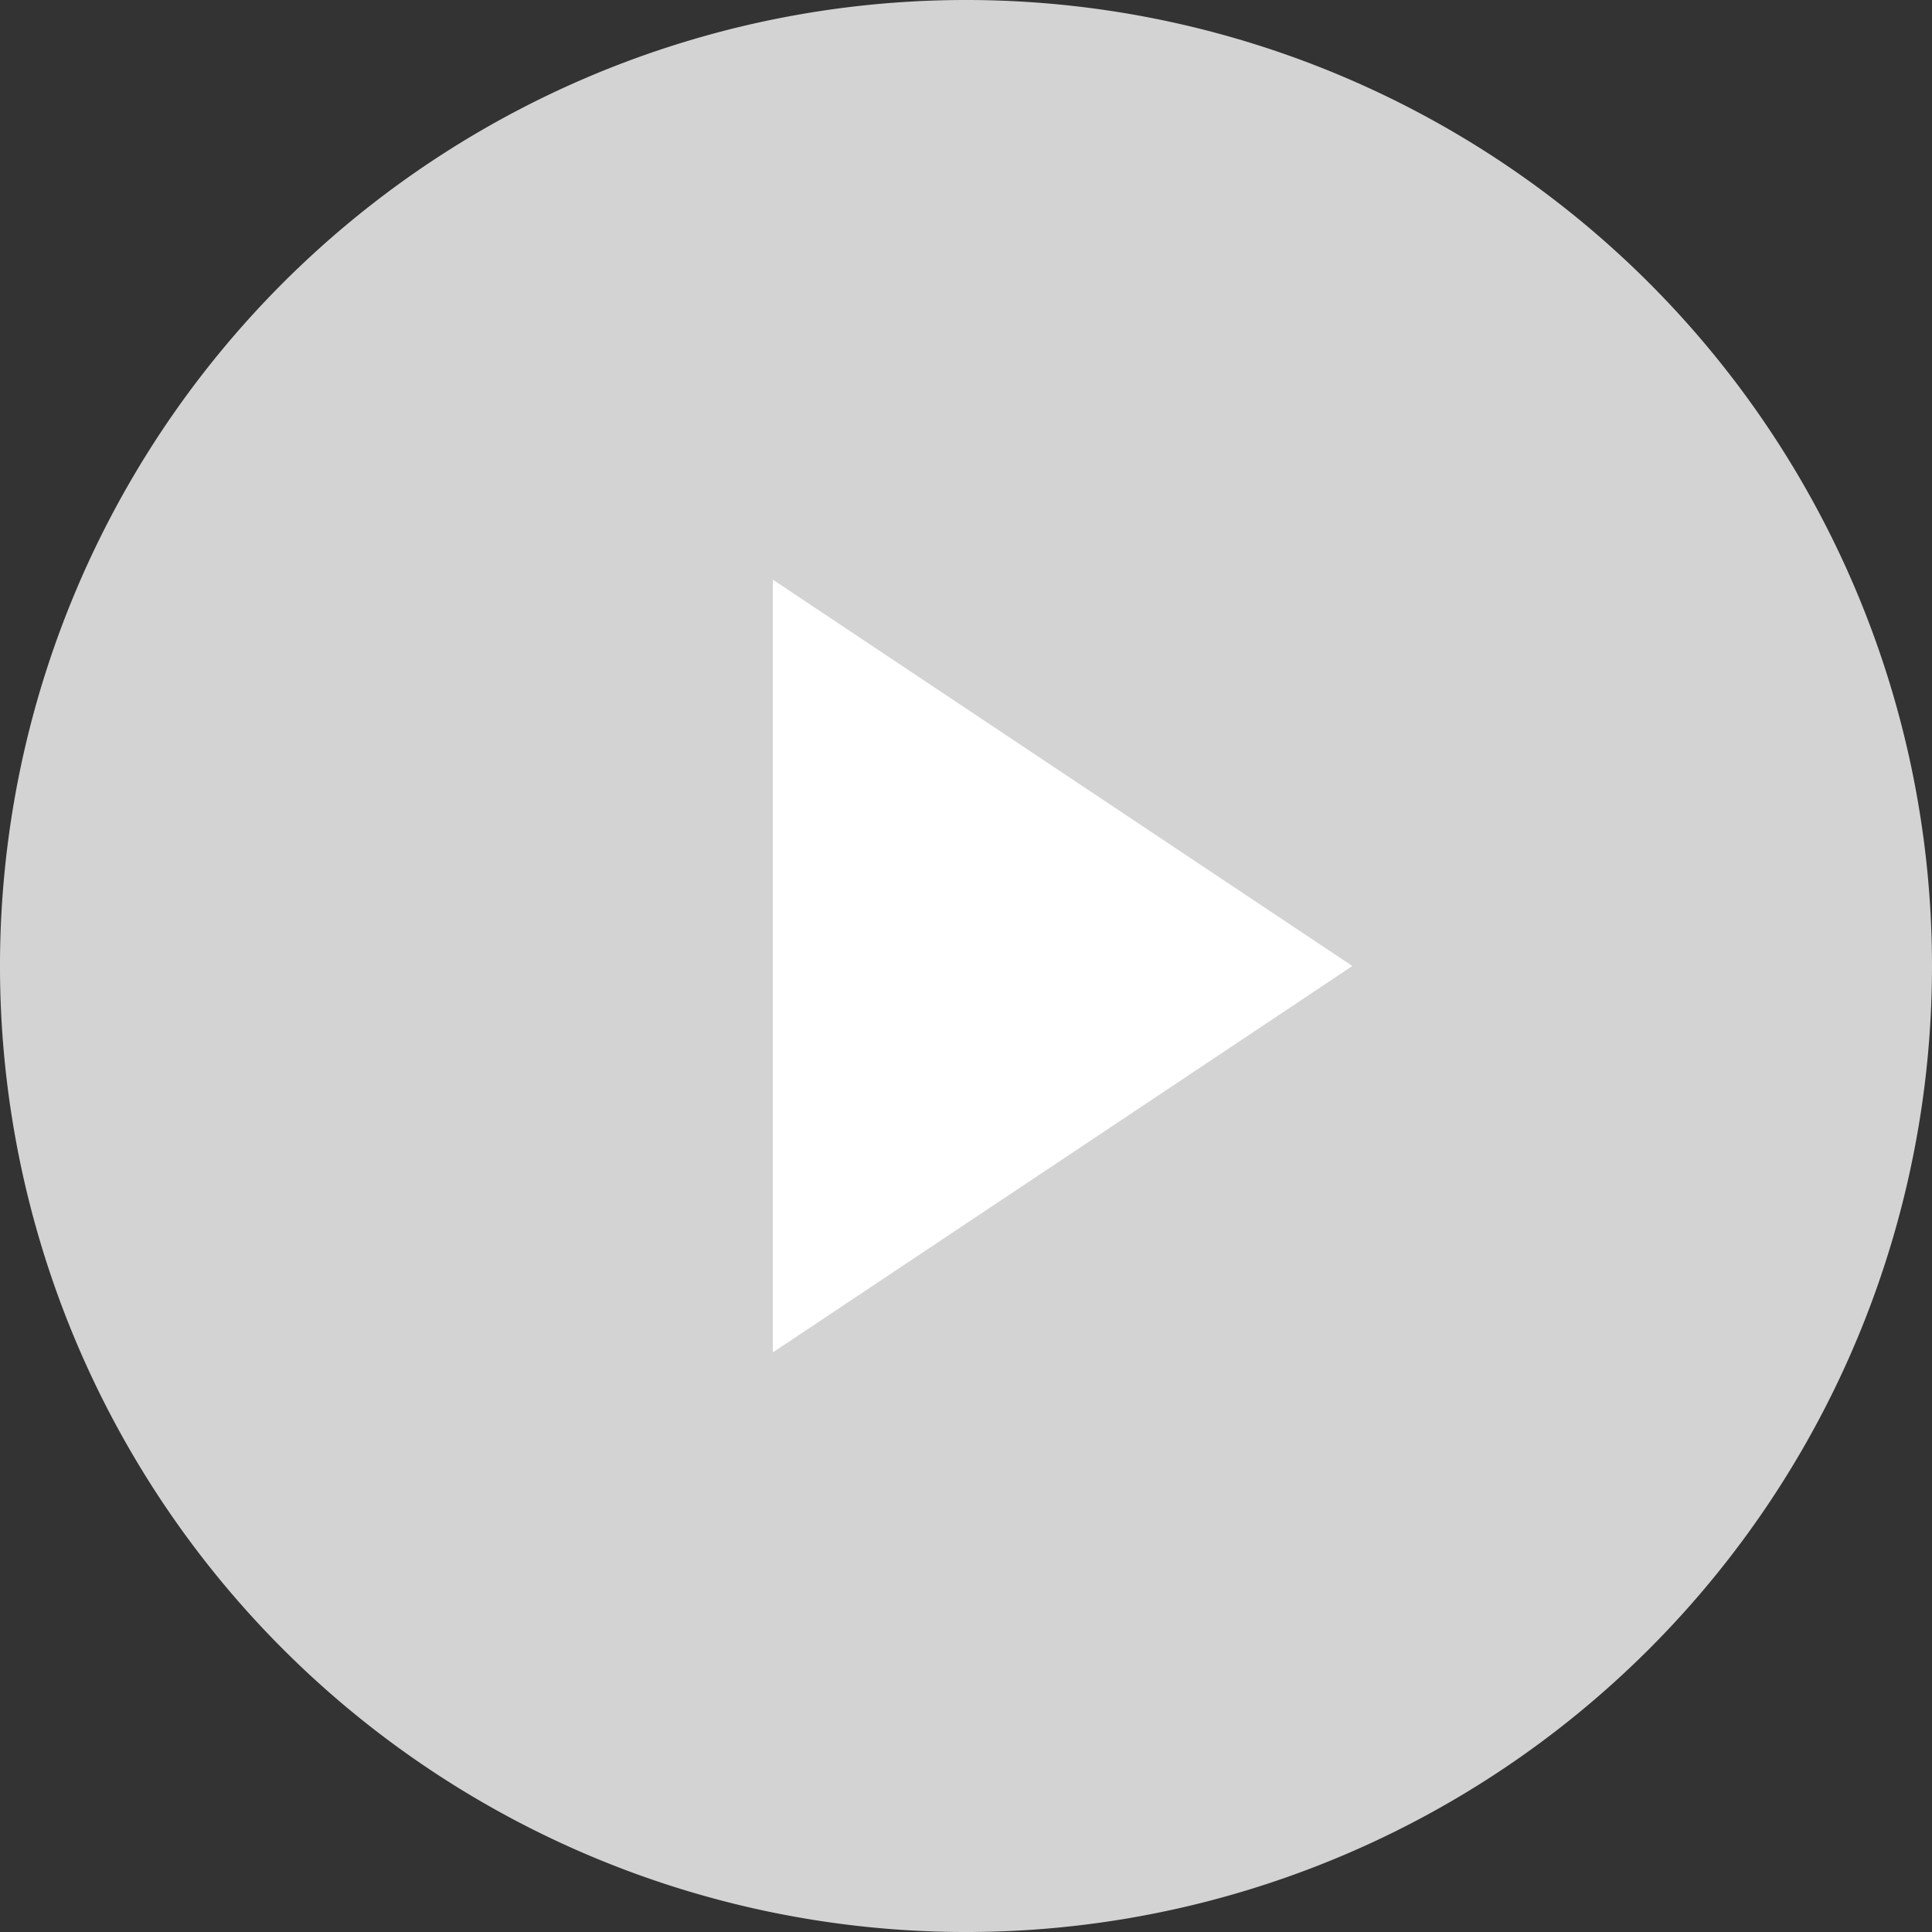 <svg xmlns="http://www.w3.org/2000/svg" width="161.221" height="161.222" viewBox="0 0 161.221 161.222">
  <rect x="0" y="0" width="161.221" height="161.222" fill="#333333" stroke="none"/>
  <g id="Grupo_343" data-name="Grupo 343" transform="translate(-879.389 -3932.389)">
    <g id="Icon_feather-play-circle" data-name="Icon feather-play-circle" transform="translate(876.389 3929.389)">
      <path id="Trazado_210" data-name="Trazado 210" d="M164.221,83.611A80.611,80.611,0,1,1,83.611,3,80.611,80.611,0,0,1,164.221,83.611Z" transform="translate(0 0)" fill="#d3d3d3"/>
    </g>
    <path id="Trazado_222" data-name="Trazado 222" d="M15,12,63.366,44.244,15,76.489Z" transform="translate(928.877 3968.756)" fill="#fff"/>
  </g>
</svg>
